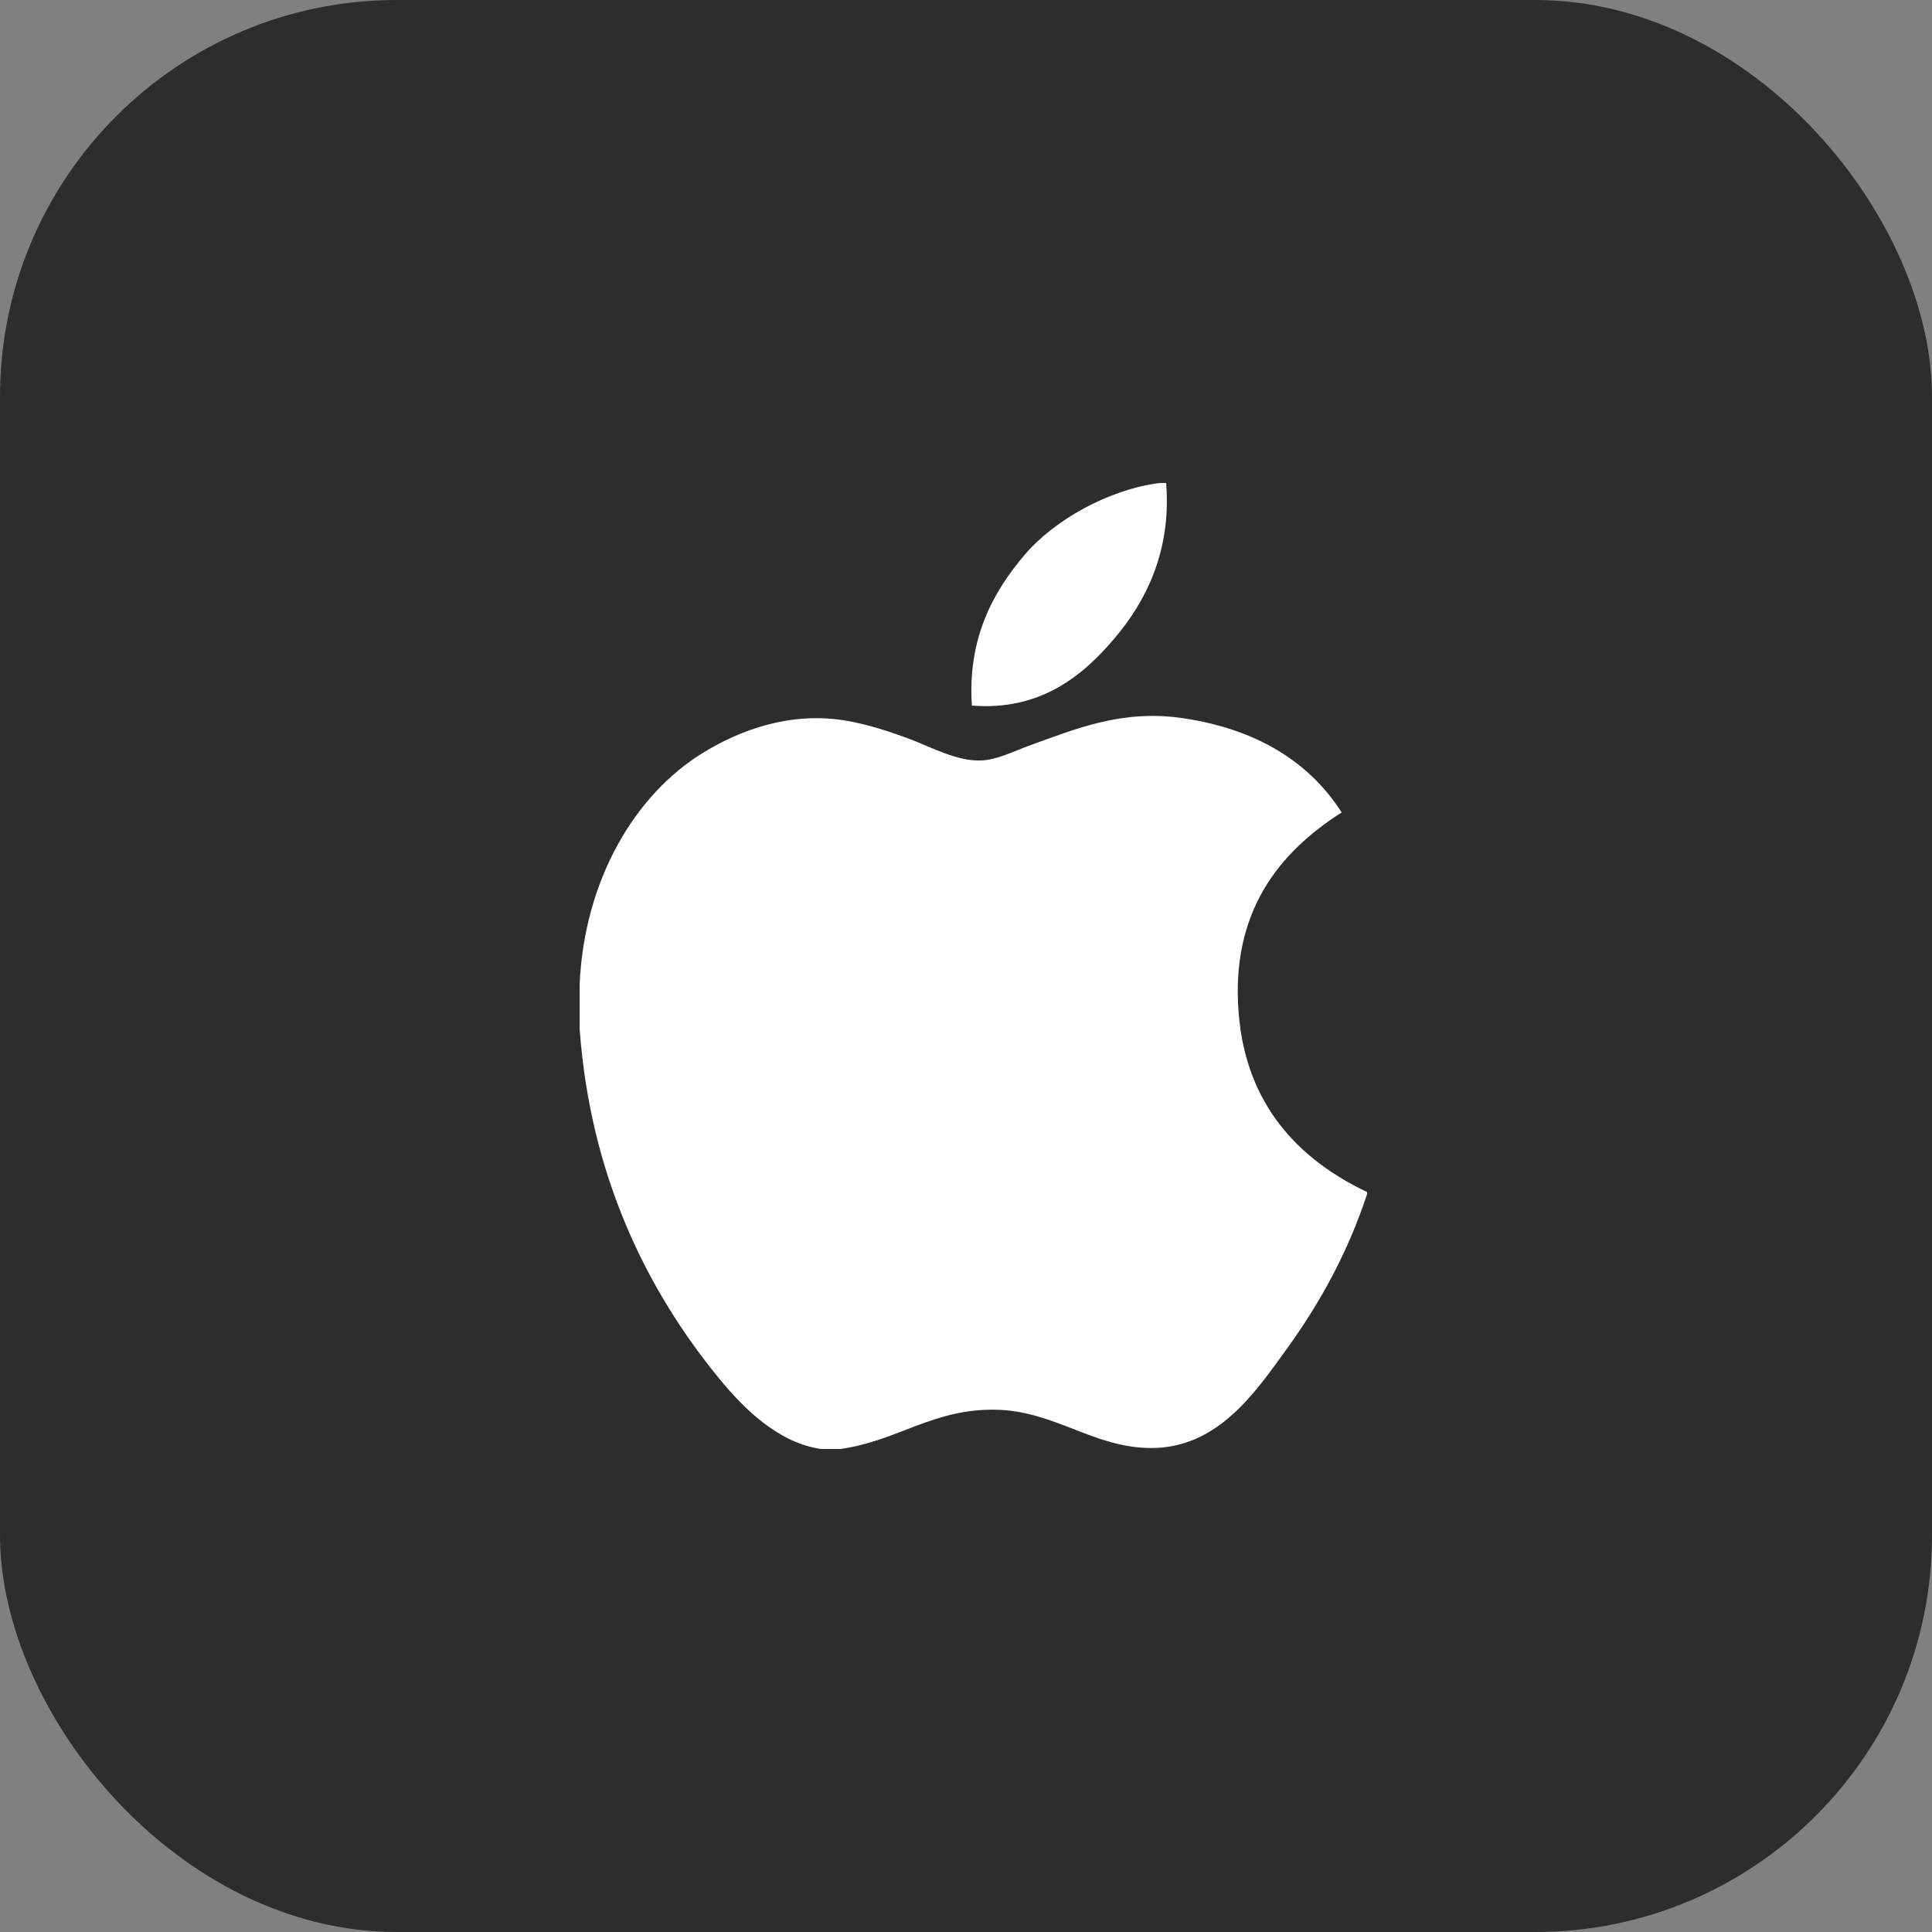 <svg width="75" height="75" viewBox="0 0 75 75" fill="none" xmlns="http://www.w3.org/2000/svg">
<rect x="0" y="0" width="75" height="75" fill="#808080" stroke="none"/>
<rect width="75" height="75" rx="15.403" fill="#2E2C2D"/>
<path d="M45.002 18.75C45.089 18.75 45.176 18.75 45.269 18.75C45.483 21.394 44.473 23.37 43.247 24.801C42.043 26.222 40.395 27.601 37.729 27.391C37.551 24.785 38.562 22.955 39.787 21.527C40.923 20.197 43.006 19.013 45.002 18.75Z" fill="white"/>
<path d="M53.072 46.276C53.072 46.302 53.072 46.325 53.072 46.35C52.323 48.619 51.254 50.563 49.95 52.368C48.76 54.007 47.301 56.212 44.696 56.212C42.445 56.212 40.95 54.764 38.642 54.725C36.202 54.685 34.86 55.935 32.629 56.249C32.373 56.249 32.118 56.249 31.868 56.249C30.23 56.012 28.907 54.715 27.944 53.546C25.103 50.091 22.908 45.628 22.5 39.918C22.5 39.358 22.5 38.8 22.5 38.24C22.673 34.153 24.659 30.83 27.298 29.219C28.692 28.363 30.607 27.633 32.739 27.959C33.653 28.101 34.587 28.414 35.405 28.724C36.181 29.021 37.151 29.55 38.069 29.522C38.692 29.504 39.311 29.18 39.938 28.951C41.776 28.287 43.578 27.526 45.952 27.884C48.806 28.315 50.831 29.583 52.083 31.539C49.669 33.076 47.76 35.391 48.086 39.345C48.376 42.936 50.464 45.037 53.072 46.276Z" fill="white"/>
</svg>
